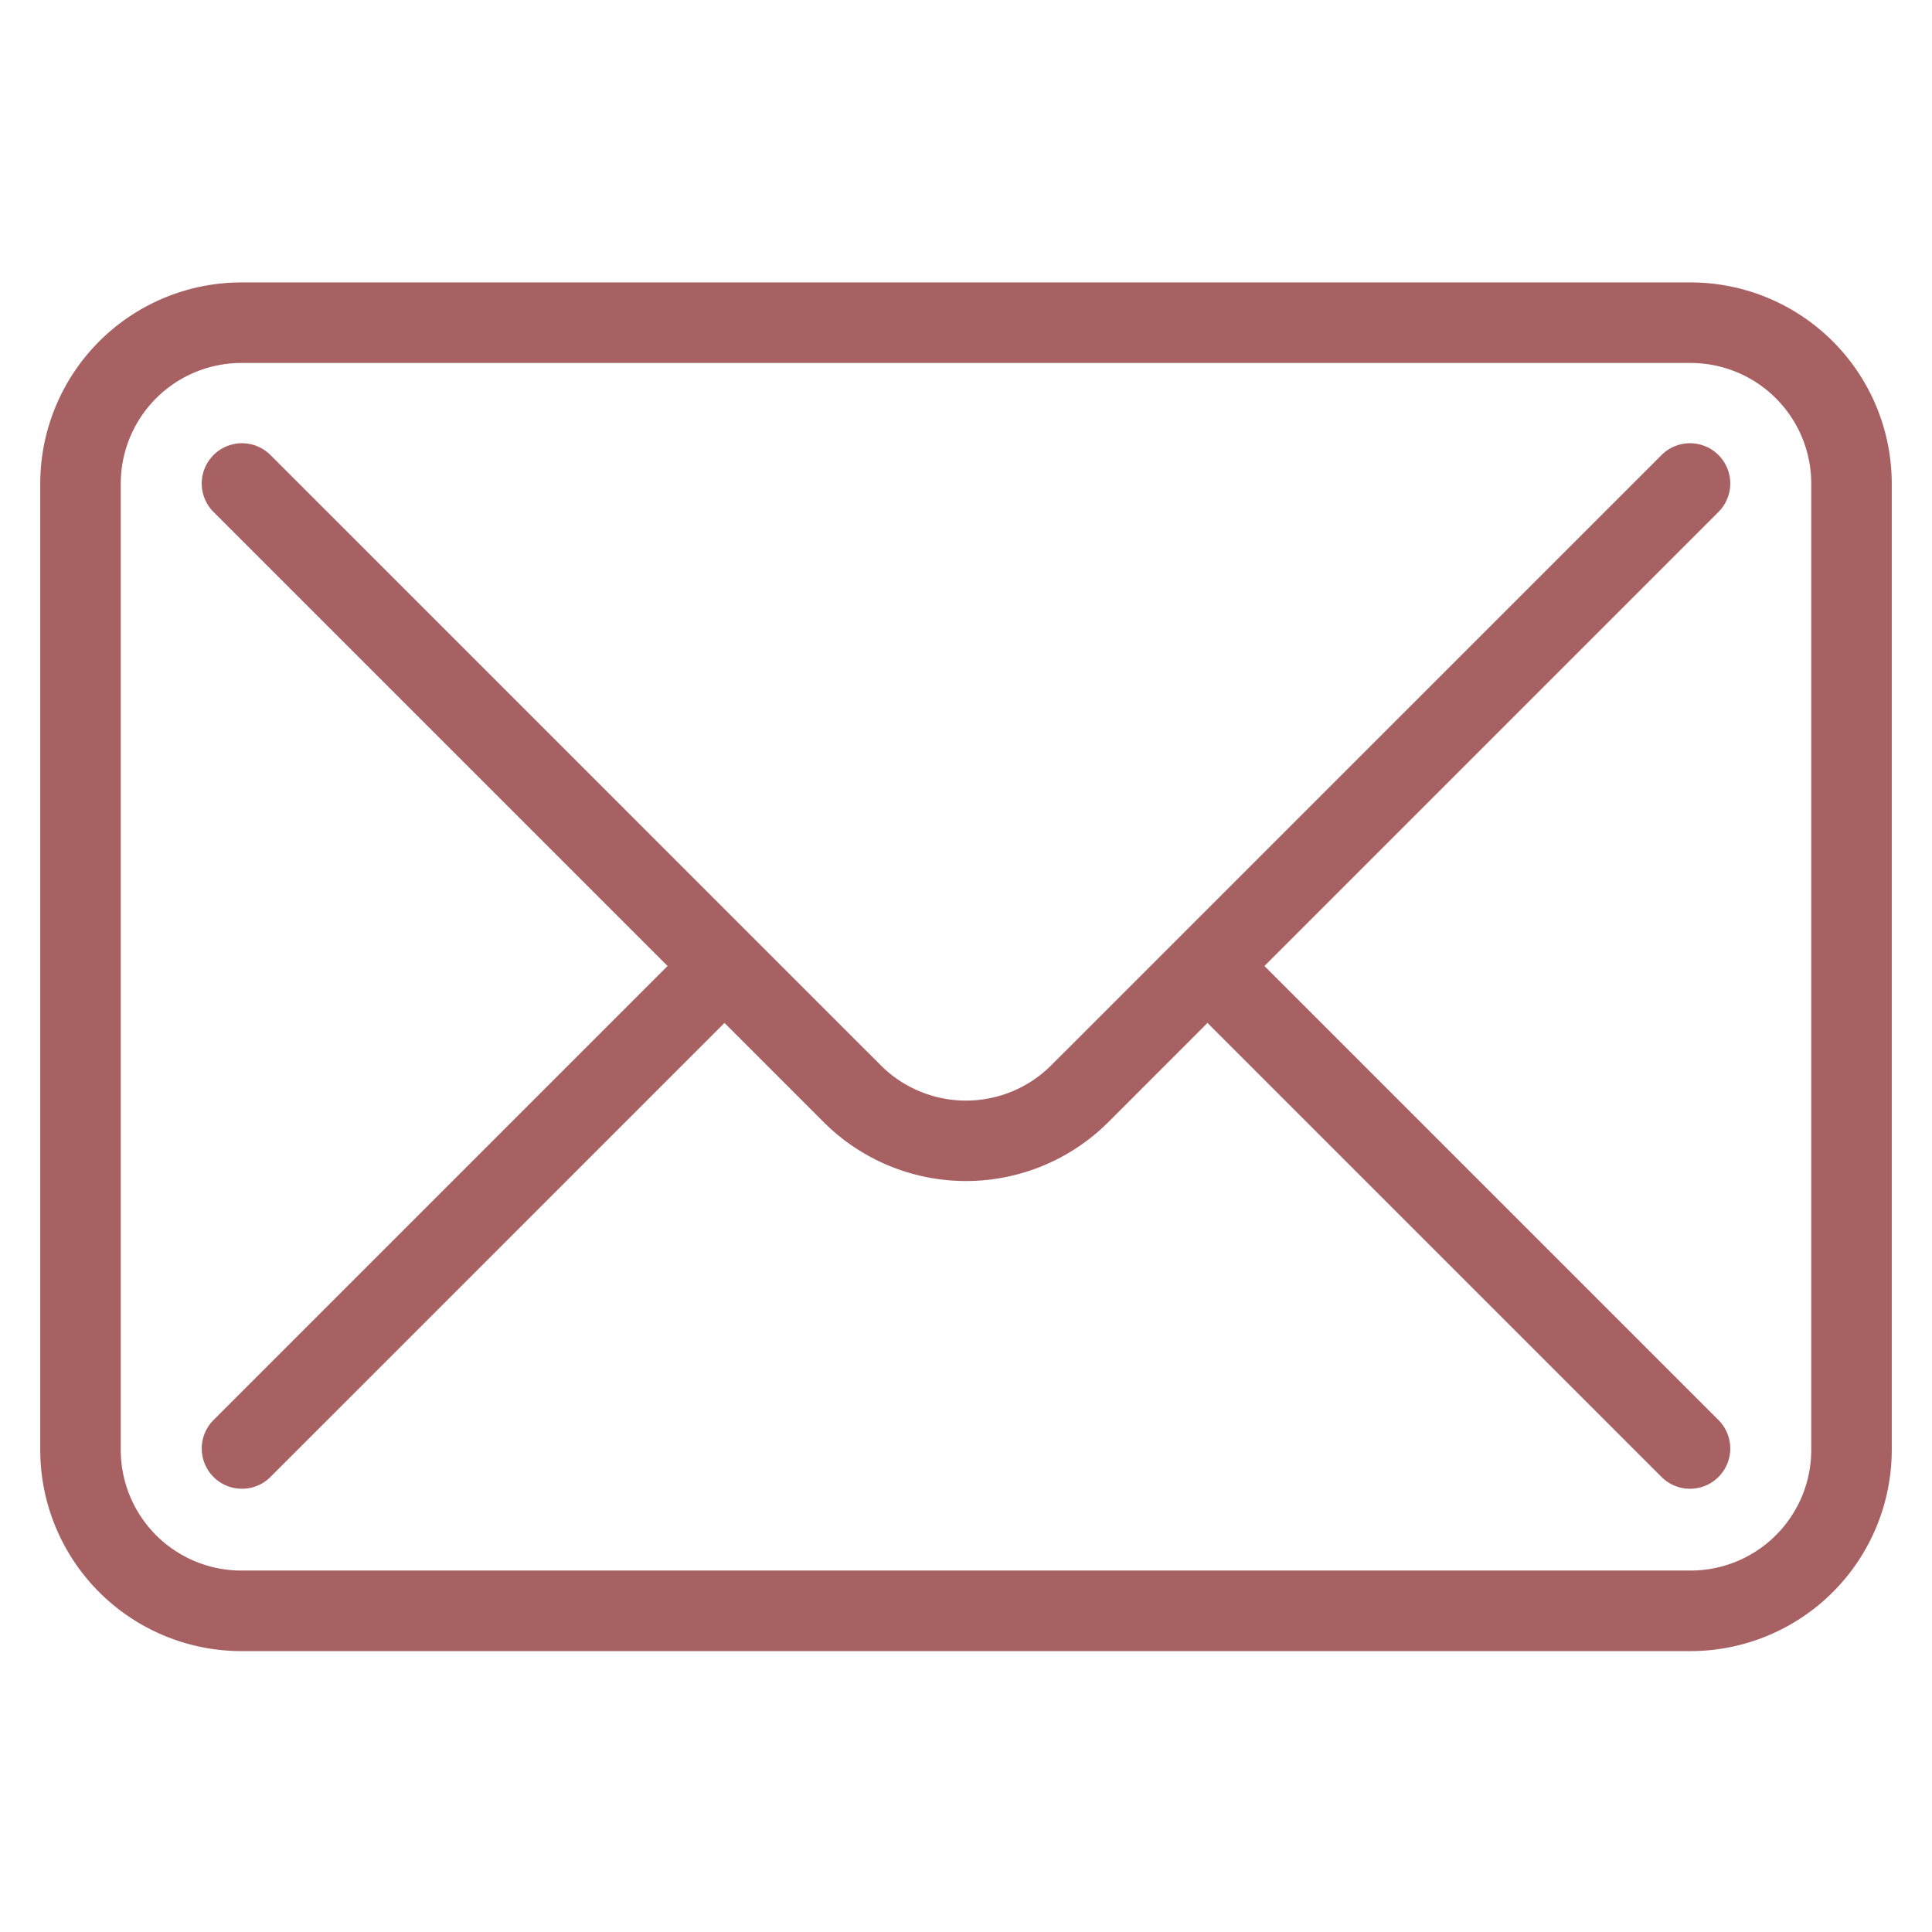 <svg xmlns="http://www.w3.org/2000/svg" version="1.1" xmlns:xlink="http://www.w3.org/1999/xlink" width="512" height="512" x="0" y="0" viewBox="0 0 48 48" style="enable-background:new 0 0 512 512" xml:space="preserve" fill-rule="evenodd" class=""><g><path d="M47 12.018a5 5 0 0 0-5-5.001H6a5.001 5.001 0 0 0-5 5v24.004a5 5 0 0 0 5 5h36a5.001 5.001 0 0 0 5-5V12.018zm-2 0V36.02a2.998 2.998 0 0 1-3 3H6a2.998 2.998 0 0 1-3-3V12.018a2.998 2.998 0 0 1 3-3h36a2.998 2.998 0 0 1 3 3z" fill="#a76163" opacity="1" data-original="#000000"></path><path d="M41.293 11.293 26.121 26.464a2.996 2.996 0 0 1-4.242 0L6.707 11.293a1 1 0 0 0-1.414 1.414L16.586 24 5.293 35.293a1 1 0 0 0 1.414 1.414L18 25.414l2.464 2.465a5.004 5.004 0 0 0 7.072 0L30 25.414l11.293 11.293a1 1 0 0 0 1.414-1.414L31.414 24l11.293-11.293a1 1 0 0 0-1.414-1.414z" fill="#a76163" opacity="1" data-original="#000000"></path></g></svg>